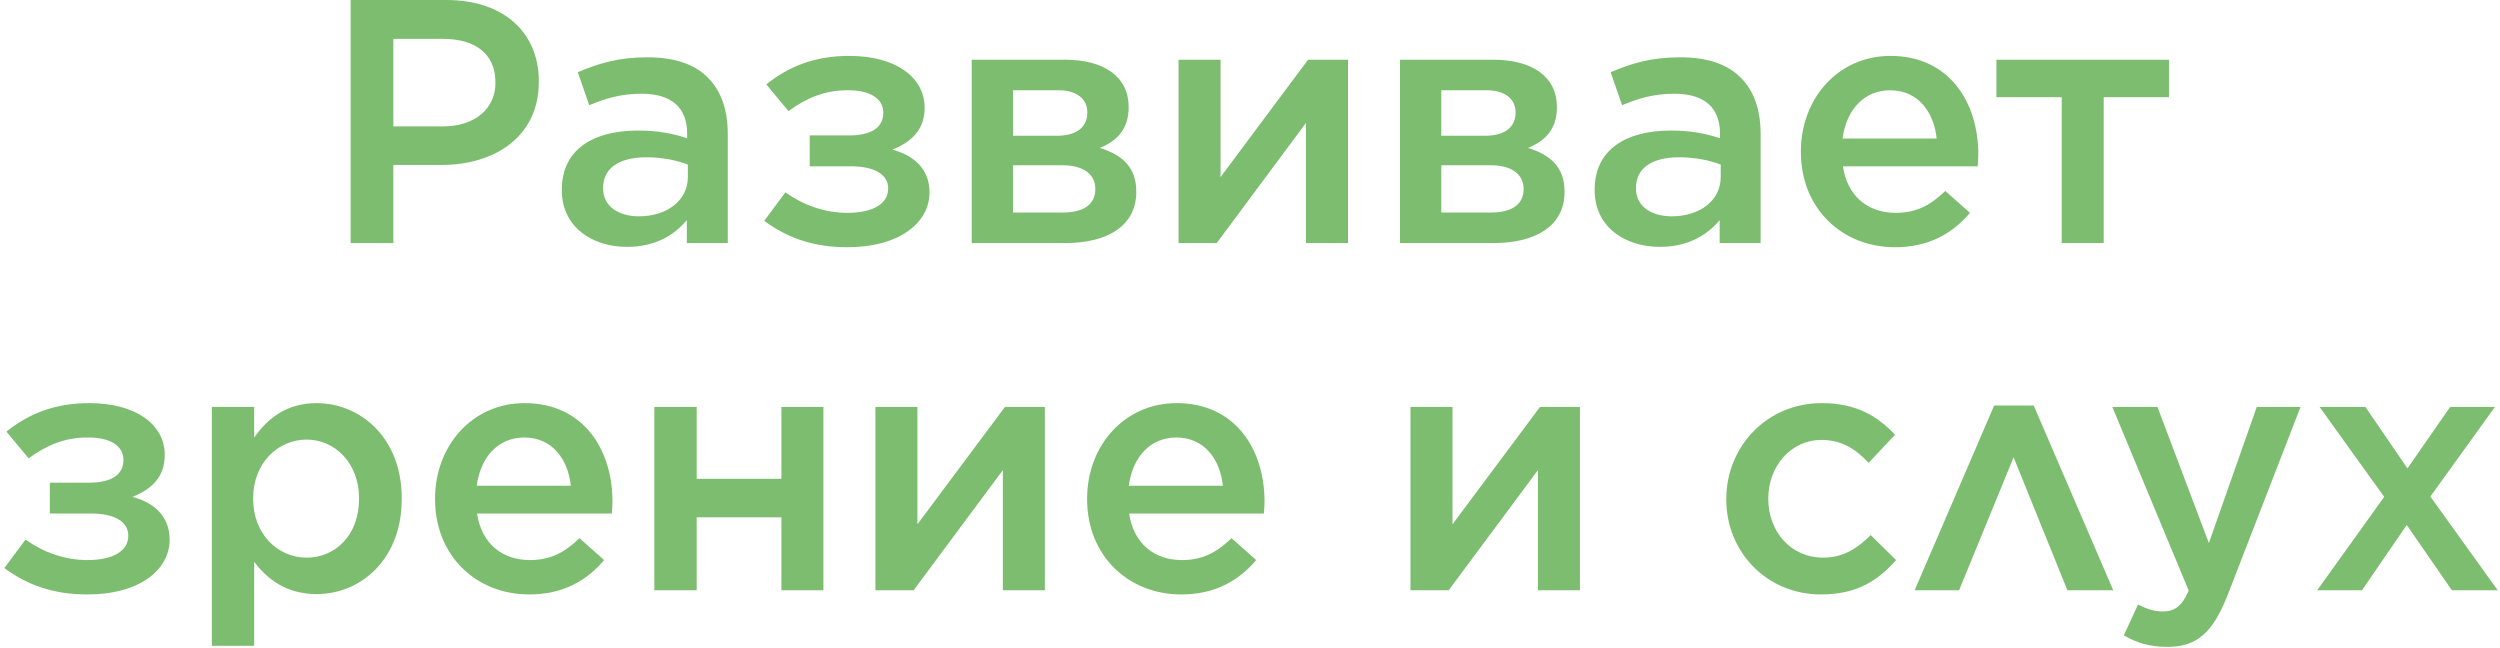 <?xml version="1.0" encoding="UTF-8"?> <svg xmlns="http://www.w3.org/2000/svg" width="216" height="56" viewBox="0 0 216 56" fill="none"><path d="M30.295 21V-1.43051e-06H38.575C43.495 -1.43051e-06 46.555 2.79 46.555 7.02V7.08C46.555 11.76 42.805 14.25 38.155 14.25H33.985V21H30.295ZM33.985 10.92H38.275C41.065 10.92 42.805 9.36 42.805 7.17V7.11C42.805 4.62 41.035 3.36 38.275 3.36H33.985V10.92ZM54.181 21.33C51.211 21.33 48.541 19.65 48.541 16.44V16.38C48.541 12.93 51.241 11.28 55.111 11.28C56.911 11.28 58.141 11.55 59.371 11.94V11.55C59.371 9.27 57.991 8.1 55.441 8.1C53.641 8.1 52.351 8.49 50.911 9.09L49.921 6.24C51.691 5.49 53.401 4.95 55.921 4.95C58.291 4.95 60.031 5.55 61.171 6.72C62.341 7.89 62.881 9.54 62.881 11.61V21H59.341V19.02C58.261 20.31 56.611 21.33 54.181 21.33ZM55.201 18.69C57.601 18.69 59.431 17.34 59.431 15.3V14.22C58.501 13.86 57.271 13.59 55.831 13.59C53.461 13.59 52.111 14.55 52.111 16.23V16.29C52.111 17.82 53.431 18.69 55.201 18.69ZM66.028 19.08L67.858 16.62C69.418 17.73 71.278 18.39 73.198 18.39C75.478 18.39 76.738 17.58 76.738 16.29V16.26C76.738 15.09 75.568 14.34 73.408 14.37H69.958V11.7H73.378C75.328 11.7 76.318 10.98 76.318 9.75V9.72C76.318 8.55 75.208 7.77 73.198 7.8C71.308 7.8 69.718 8.43 68.128 9.6L66.208 7.29C68.128 5.76 70.348 4.83 73.378 4.83C77.368 4.83 79.888 6.66 79.888 9.3V9.33C79.888 11.25 78.688 12.3 77.098 12.93C78.928 13.41 80.308 14.58 80.308 16.62V16.65C80.308 19.2 77.758 21.36 73.198 21.36C70.228 21.36 67.978 20.52 66.028 19.08ZM83.956 21V5.16H92.026C95.386 5.16 97.516 6.63 97.516 9.24V9.27C97.516 11.16 96.496 12.18 95.026 12.78C96.946 13.38 98.176 14.43 98.176 16.56V16.59C98.176 19.53 95.656 21 92.056 21H83.956ZM87.526 11.73H91.306C93.106 11.73 93.946 10.92 93.946 9.72V9.69C93.946 8.61 93.076 7.77 91.396 7.8H87.526V11.73ZM87.526 14.28V18.36H91.846C93.646 18.36 94.636 17.64 94.636 16.35V16.32C94.636 15.09 93.646 14.25 91.696 14.28H87.526ZM101.827 21V5.16H105.457V15.3L113.017 5.16H116.467V21H112.837V10.62L105.127 21H101.827ZM120.958 21V5.16H129.028C132.388 5.16 134.518 6.63 134.518 9.24V9.27C134.518 11.16 133.498 12.18 132.028 12.78C133.948 13.38 135.178 14.43 135.178 16.56V16.59C135.178 19.53 132.658 21 129.058 21H120.958ZM124.528 11.73H128.308C130.108 11.73 130.948 10.92 130.948 9.72V9.69C130.948 8.61 130.078 7.77 128.398 7.8H124.528V11.73ZM124.528 14.28V18.36H128.848C130.648 18.36 131.638 17.64 131.638 16.35V16.32C131.638 15.09 130.648 14.25 128.698 14.28H124.528ZM143.419 21.33C140.449 21.33 137.779 19.65 137.779 16.44V16.38C137.779 12.93 140.479 11.28 144.349 11.28C146.149 11.28 147.379 11.55 148.609 11.94V11.55C148.609 9.27 147.229 8.1 144.679 8.1C142.879 8.1 141.589 8.49 140.149 9.09L139.159 6.24C140.929 5.49 142.639 4.95 145.159 4.95C147.529 4.95 149.269 5.55 150.409 6.72C151.579 7.89 152.119 9.54 152.119 11.61V21H148.579V19.02C147.499 20.31 145.849 21.33 143.419 21.33ZM144.439 18.69C146.839 18.69 148.669 17.34 148.669 15.3V14.22C147.739 13.86 146.509 13.59 145.069 13.59C142.699 13.59 141.349 14.55 141.349 16.23V16.29C141.349 17.82 142.669 18.69 144.439 18.69ZM163.727 21.36C159.167 21.36 155.597 18.03 155.597 13.14V13.08C155.597 8.52 158.807 4.83 163.337 4.83C168.377 4.83 170.927 8.79 170.927 13.35C170.927 13.68 170.897 14.01 170.867 14.37H159.227C159.617 16.98 161.417 18.39 163.787 18.39C165.587 18.39 166.787 17.73 168.077 16.5L170.207 18.39C168.677 20.19 166.637 21.36 163.727 21.36ZM159.197 11.97H167.327C167.087 9.66 165.707 7.8 163.307 7.8C161.057 7.8 159.527 9.48 159.197 11.97ZM178.131 21V8.4H172.491V5.16H187.401V8.4H181.761V21H178.131ZM0.374 49.08L2.204 46.62C3.764 47.73 5.624 48.39 7.544 48.39C9.824 48.39 11.084 47.58 11.084 46.29V46.26C11.084 45.09 9.914 44.34 7.754 44.37H4.304V41.7H7.724C9.674 41.7 10.664 40.98 10.664 39.75V39.72C10.664 38.55 9.554 37.77 7.544 37.8C5.654 37.8 4.064 38.43 2.474 39.6L0.554 37.29C2.474 35.76 4.694 34.83 7.724 34.83C11.714 34.83 14.234 36.66 14.234 39.3V39.33C14.234 41.25 13.034 42.3 11.444 42.93C13.274 43.41 14.654 44.58 14.654 46.62V46.65C14.654 49.2 12.104 51.36 7.544 51.36C4.574 51.36 2.324 50.52 0.374 49.08ZM18.302 55.8V35.16H21.962V37.8C23.132 36.15 24.752 34.83 27.362 34.83C31.082 34.83 34.712 37.77 34.712 43.05V43.11C34.712 48.39 31.112 51.33 27.362 51.33C24.722 51.33 23.072 50.01 21.962 48.54V55.8H18.302ZM26.492 48.18C28.982 48.18 31.022 46.23 31.022 43.11V43.05C31.022 39.99 28.922 37.98 26.492 37.98C24.002 37.98 21.872 40.02 21.872 43.05V43.11C21.872 46.14 24.002 48.18 26.492 48.18ZM45.719 51.36C41.159 51.36 37.589 48.03 37.589 43.14V43.08C37.589 38.52 40.799 34.83 45.329 34.83C50.369 34.83 52.919 38.79 52.919 43.35C52.919 43.68 52.889 44.01 52.859 44.37H41.219C41.609 46.98 43.409 48.39 45.779 48.39C47.579 48.39 48.779 47.73 50.069 46.5L52.199 48.39C50.669 50.19 48.629 51.36 45.719 51.36ZM41.189 41.97H49.319C49.079 39.66 47.699 37.8 45.299 37.8C43.049 37.8 41.519 39.48 41.189 41.97ZM56.534 51V35.16H60.194V41.37H67.514V35.16H71.144V51H67.514V44.7H60.194V51H56.534ZM75.636 51V35.16H79.266V45.3L86.826 35.16H90.276V51H86.646V40.62L78.936 51H75.636ZM102.057 51.36C97.497 51.36 93.927 48.03 93.927 43.14V43.08C93.927 38.52 97.137 34.83 101.667 34.83C106.707 34.83 109.257 38.79 109.257 43.35C109.257 43.68 109.227 44.01 109.197 44.37H97.557C97.947 46.98 99.747 48.39 102.117 48.39C103.917 48.39 105.117 47.73 106.407 46.5L108.537 48.39C107.007 50.19 104.967 51.36 102.057 51.36ZM97.527 41.97H105.657C105.417 39.66 104.037 37.8 101.637 37.8C99.387 37.8 97.857 39.48 97.527 41.97ZM121.866 51V35.16H125.496V45.3L133.056 35.16H136.506V51H132.876V40.62L125.166 51H121.866ZM157.341 51.36C152.631 51.36 149.151 47.67 149.151 43.17V43.11C149.151 38.61 152.631 34.83 157.401 34.83C160.371 34.83 162.201 35.94 163.731 37.56L161.451 39.99C160.341 38.82 159.171 38.01 157.371 38.01C154.731 38.01 152.781 40.29 152.781 43.05V43.11C152.781 45.93 154.731 48.18 157.521 48.18C159.231 48.18 160.461 47.4 161.631 46.23L163.821 48.39C162.261 50.16 160.431 51.36 157.341 51.36ZM175.715 35.04L182.585 51H178.625L173.975 39.51L169.265 51H165.425L172.295 35.04H175.715ZM190.846 46.92L194.986 35.16H198.766L192.466 51.42C191.176 54.69 189.796 55.89 187.246 55.89C185.716 55.89 184.606 55.53 183.496 54.9L184.726 52.23C185.416 52.59 186.106 52.83 186.856 52.83C187.906 52.83 188.506 52.38 189.106 51.03L182.506 35.16H186.406L190.846 46.92ZM204.374 35.16L208.004 40.47L211.694 35.16H215.564L209.984 42.9L215.804 51H211.844L207.944 45.36L204.074 51H200.204L205.994 42.93L200.414 35.16H204.374Z" fill="#7DBD6F"></path></svg> 
